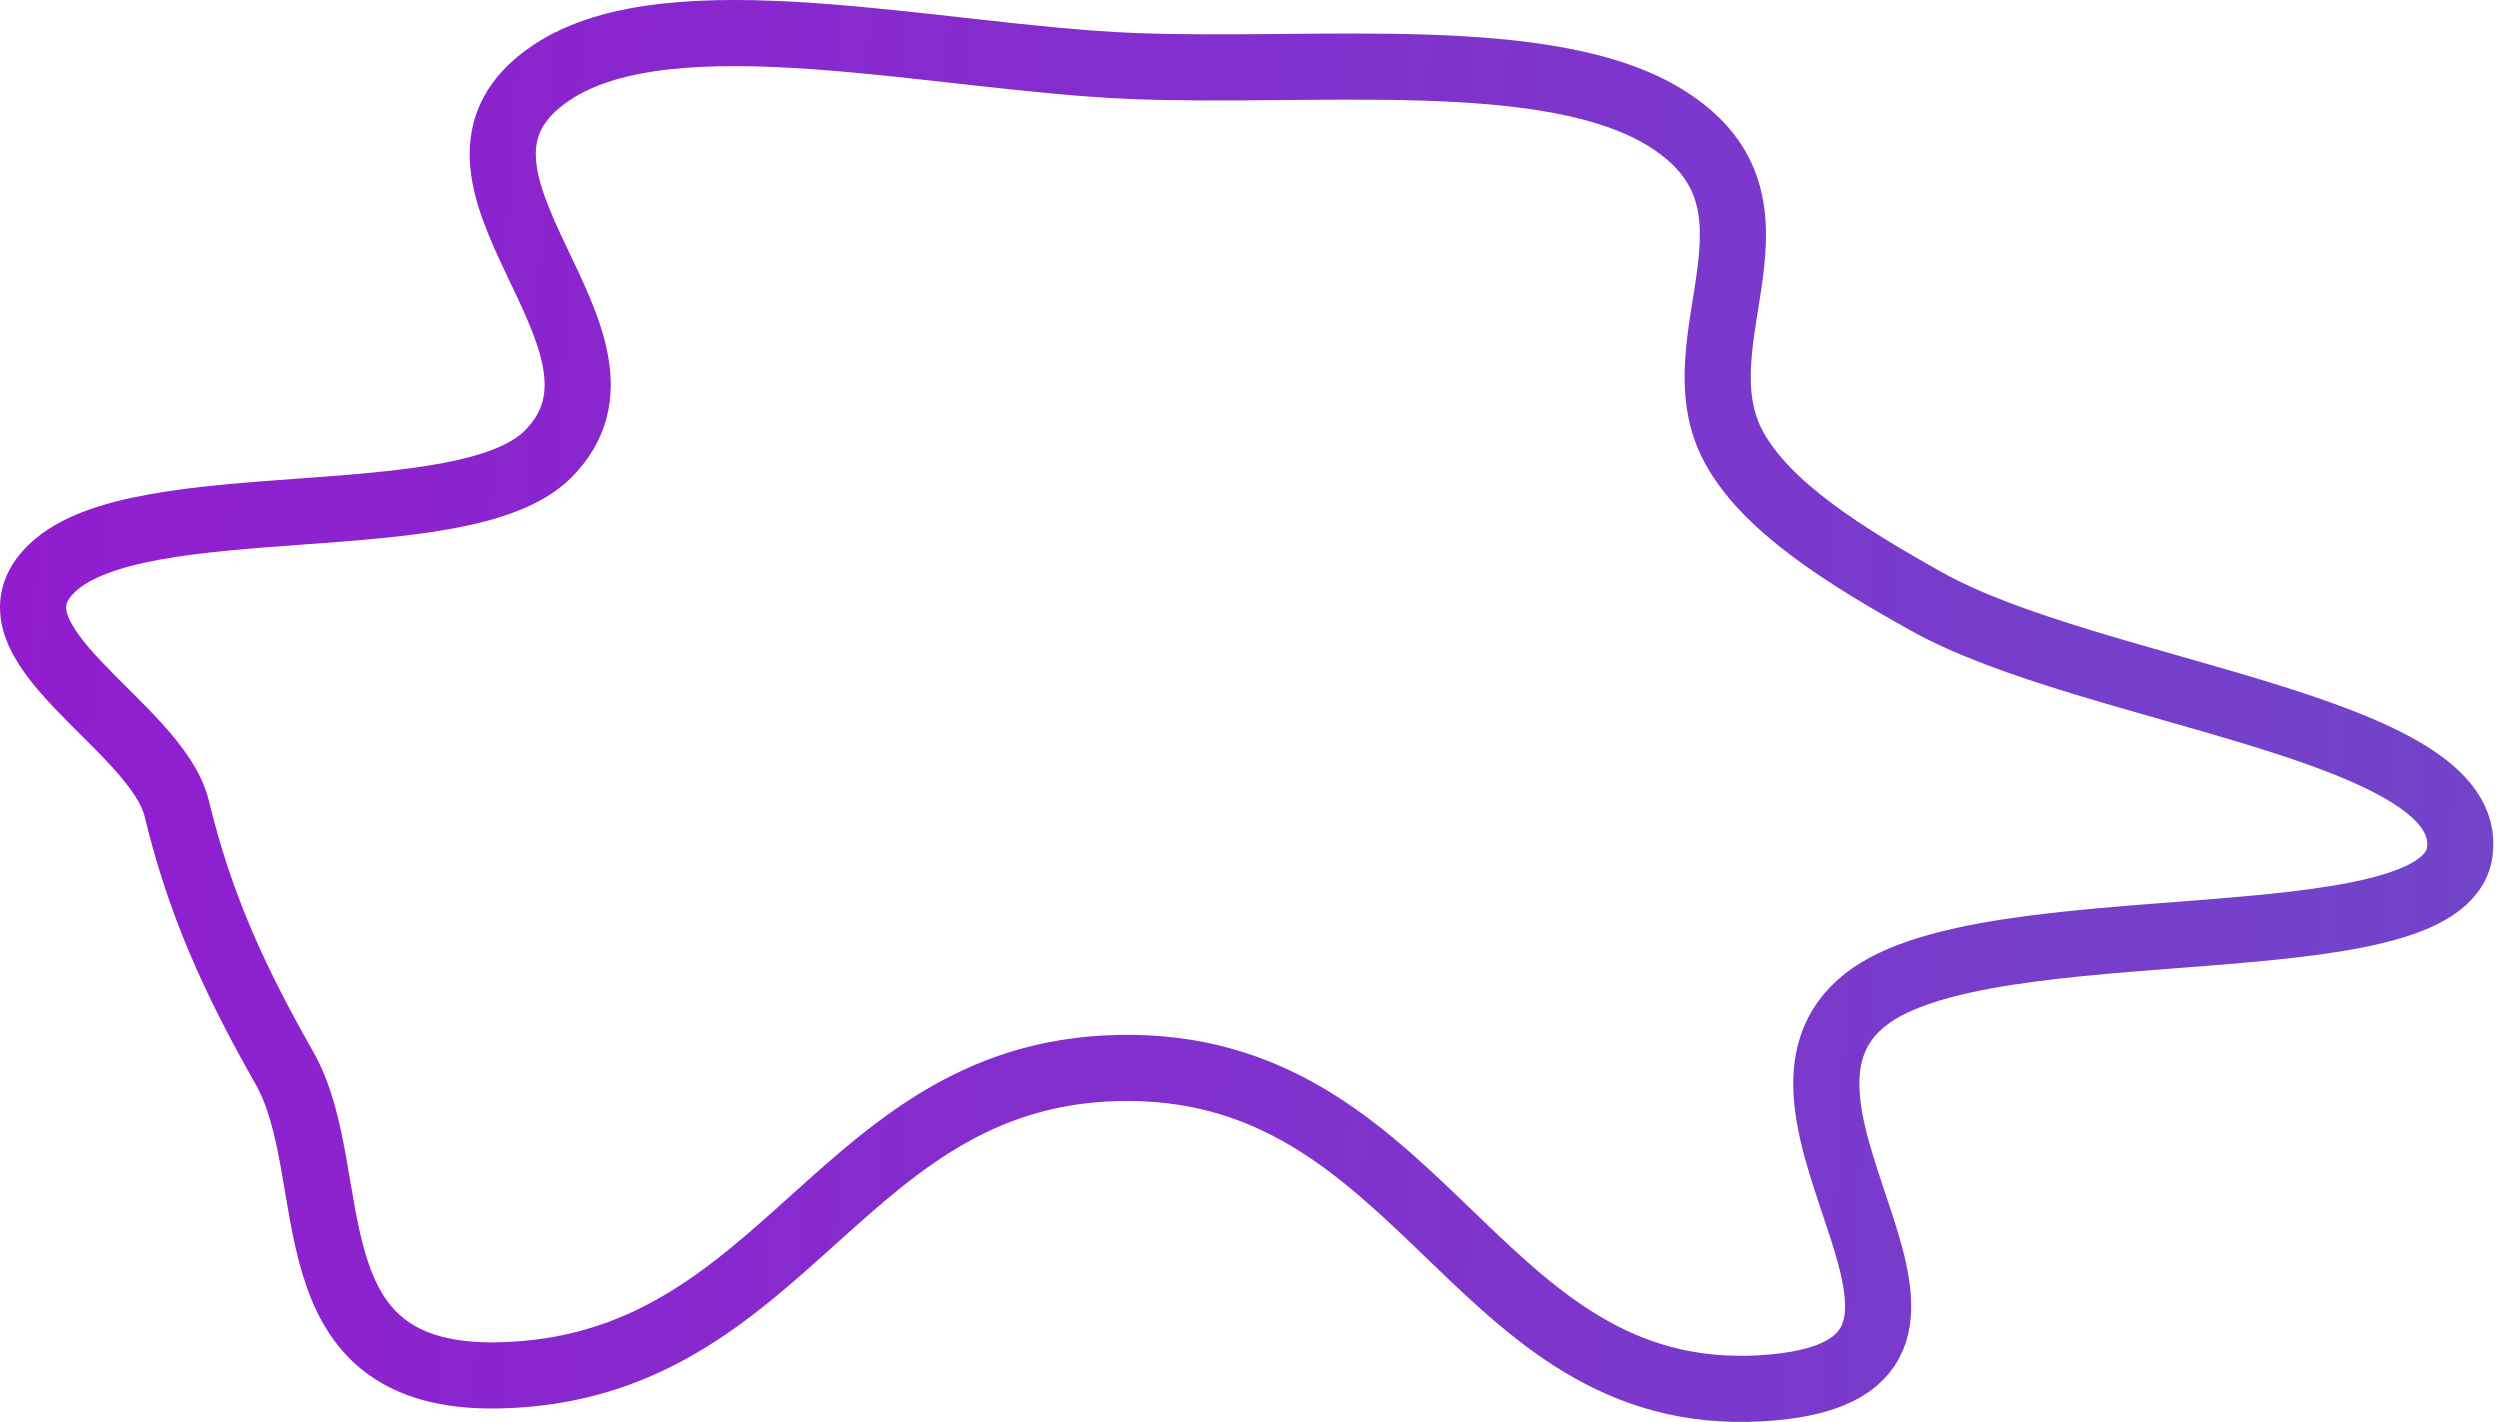 <?xml version="1.0" encoding="UTF-8"?> <svg xmlns="http://www.w3.org/2000/svg" width="378" height="215" viewBox="0 0 378 215" fill="none"> <path fill-rule="evenodd" clip-rule="evenodd" d="M171.026 9.969C198.793 11.126 234.428 6.814 252.088 17.974C272.676 30.985 253.417 51.333 262.126 67.54C266.997 76.604 278.964 84.053 291.305 90.955C316.296 104.931 374.792 109.937 371.896 128.929C369.254 146.262 300.71 136.6 282.138 151.082C260.823 167.705 306.153 206.217 268.244 209.761C223.501 213.943 216.484 161.895 171.026 161.469C126.788 161.055 119.69 206.969 75.486 207.955C42.913 208.682 52.218 177.671 43 161.469C35.181 147.727 30.164 136.456 26.717 122.241C23.659 109.634 -3.817 97.054 7.885 85.887C21.077 73.299 69.997 81.423 82.797 68.727C100.225 51.438 60.317 26.343 83.433 10.949C101.592 -1.145 141.546 8.741 171.026 9.969Z" stroke="url(#paint0_linear_185_3956)" stroke-width="10"></path> <defs> <linearGradient id="paint0_linear_185_3956" x1="-42.457" y1="5" x2="414.941" y2="31.772" gradientUnits="userSpaceOnUse"> <stop stop-color="#9518D0"></stop> <stop offset="0.969" stop-color="#7046CA"></stop> </linearGradient> </defs> </svg> 
